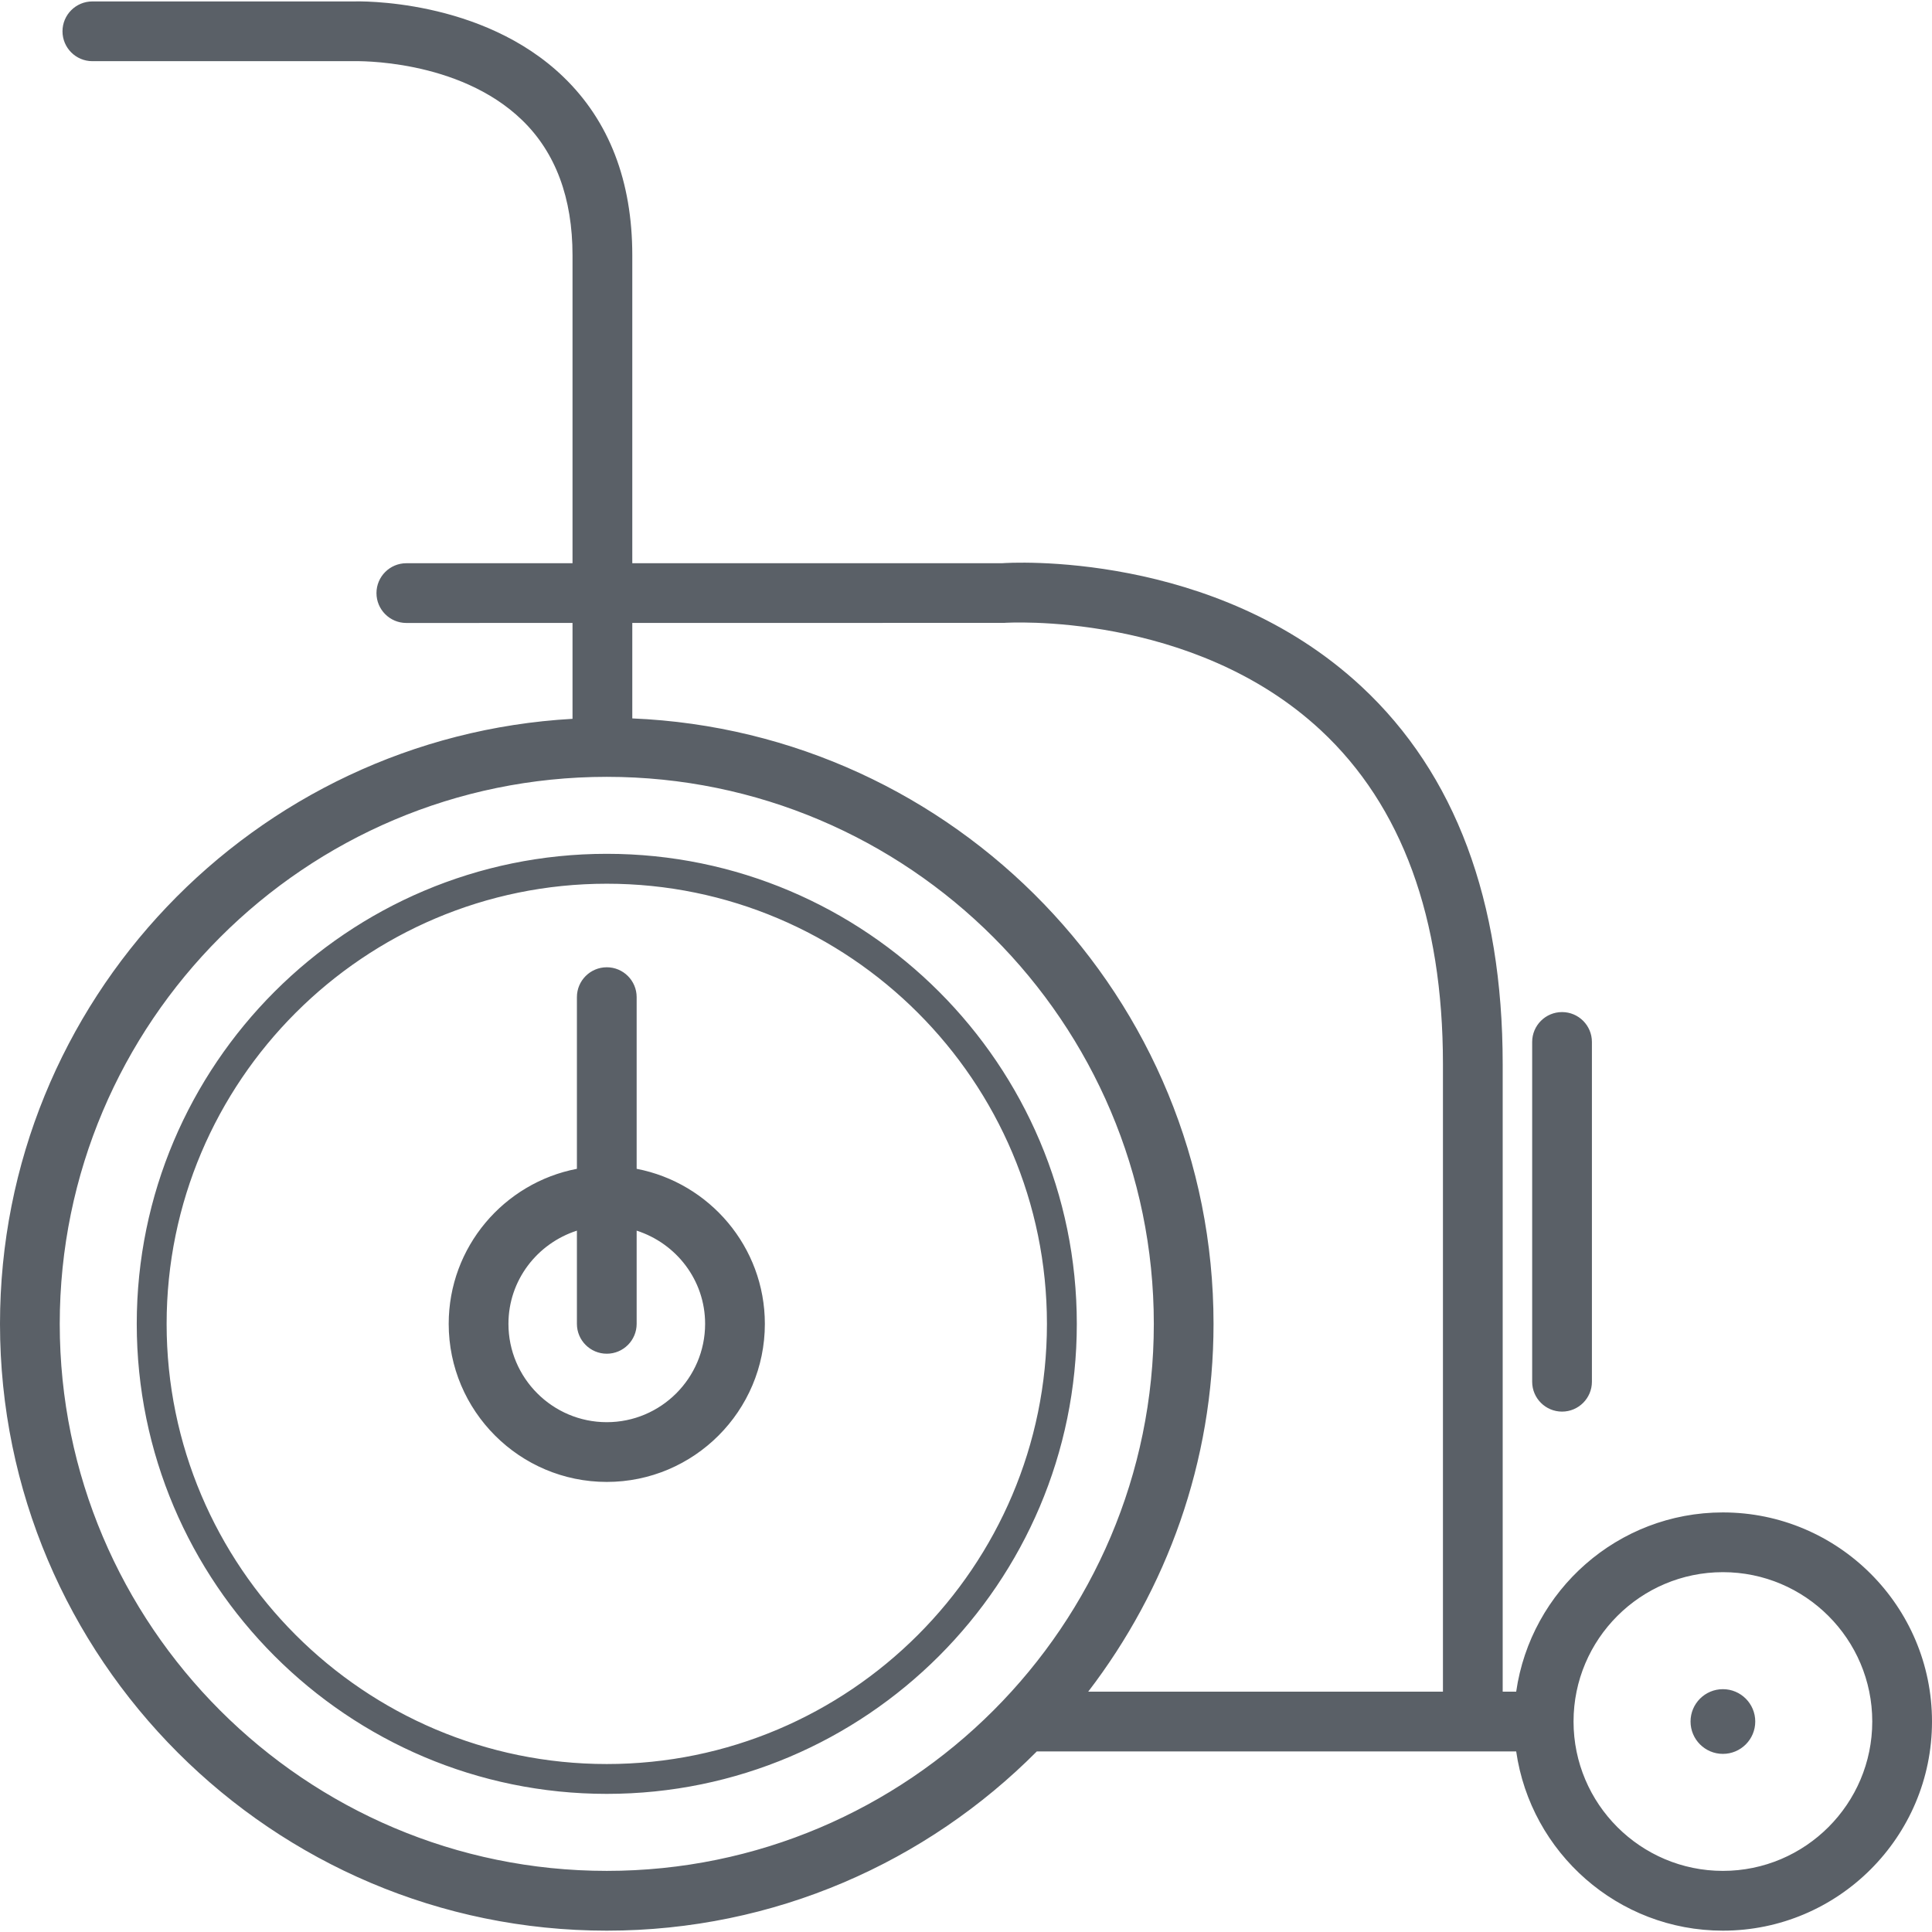 <?xml version="1.0" encoding="iso-8859-1"?>
<!-- Generator: Adobe Illustrator 18.0.0, SVG Export Plug-In . SVG Version: 6.00 Build 0)  -->
<!DOCTYPE svg PUBLIC "-//W3C//DTD SVG 1.1//EN" "http://www.w3.org/Graphics/SVG/1.1/DTD/svg11.dtd">
<svg xmlns="http://www.w3.org/2000/svg" xmlns:xlink="http://www.w3.org/1999/xlink" version="1.1" id="Capa_1" x="0px" y="0px" viewBox="0 0 64.677 64.677" style="enable-background:new 0 0 64.677 64.677;" xml:space="preserve" width="512px" height="512px">
<path d="M20.313,28.583c-8.676,0-15.735,7.059-15.735,15.735s7.059,15.735,15.735,15.735  s15.735-7.059,15.735-15.735S28.989,28.583,20.313,28.583z M20.313,59.054c-8.125,0-14.735-6.61-14.735-14.735  s6.61-14.735,14.735-14.735s14.735,6.61,14.735,14.735S28.438,59.054,20.313,59.054z M57.677,50.631c-3.519,0-6.432,2.613-6.92,6  h-0.452V35.618c0-5.463-1.589-9.712-4.722-12.63c-4.927-4.587-11.822-4.152-12.041-4.133H21.167V8.548  c0-2.484-0.773-4.492-2.299-5.966c-2.739-2.648-6.889-2.539-7.035-2.534H3.092c-0.552,0-1,0.448-1,1s0.448,1,1,1l8.774,0  c0.034,0,3.476-0.093,5.611,1.972c1.121,1.083,1.689,2.607,1.689,4.528v10.307h-5.563c-0.552,0-1,0.448-1,1s0.448,1,1,1l5.563-0.001  v3.21C8.5,24.664,0,33.505,0,44.319c0,11.2,9.112,20.313,20.313,20.313c5.621,0,10.715-2.297,14.396-6h16.048  c0.488,3.387,3.401,6,6.92,6c3.86,0,7-3.14,7-7S61.537,50.631,57.677,50.631z M20.313,62.631C10.215,62.631,2,54.416,2,44.319  s8.215-18.313,18.313-18.313s18.313,8.215,18.313,18.313S30.41,62.631,20.313,62.631z M40.625,44.319  c0-10.912-8.656-19.817-19.458-20.269v-3.196l12.446-0.002c0.059-0.006,6.31-0.402,10.607,3.599  c2.71,2.524,4.085,6.281,4.085,11.167v21.013H36.43C39.05,53.21,40.625,48.95,40.625,44.319z M57.677,62.631c-2.757,0-5-2.243-5-5  s2.243-5,5-5s5,2.243,5,5S60.434,62.631,57.677,62.631z M58.76,57.631c0,0.598-0.485,1.083-1.083,1.083  c-0.598,0-1.083-0.485-1.083-1.083c0-0.598,0.485-1.083,1.083-1.083C58.275,56.548,58.76,57.033,58.76,57.631z M21.313,39.128  v-5.747c0-0.552-0.448-1-1-1s-1,0.448-1,1v5.747c-2.441,0.469-4.292,2.615-4.292,5.19c0,2.918,2.374,5.292,5.292,5.292  s5.292-2.374,5.292-5.292C25.604,41.743,23.753,39.598,21.313,39.128z M20.313,47.61c-1.815,0-3.292-1.477-3.292-3.292  c0-1.464,0.967-2.693,2.292-3.12v3.12c0,0.552,0.448,1,1,1s1-0.448,1-1v-3.12c1.324,0.426,2.292,1.655,2.292,3.12  C23.604,46.133,22.127,47.61,20.313,47.61z M51.292,46.256V34.881c0-0.552,0.448-1,1-1s1,0.448,1,1v11.375c0,0.552-0.448,1-1,1  S51.292,46.808,51.292,46.256z" fill="#5a6067"/>
<g>
</g>
<g>
</g>
<g>
</g>
<g>
</g>
<g>
</g>
<g>
</g>
<g>
</g>
<g>
</g>
<g>
</g>
<g>
</g>
<g>
</g>
<g>
</g>
<g>
</g>
<g>
</g>
<g>
</g>
</svg>
